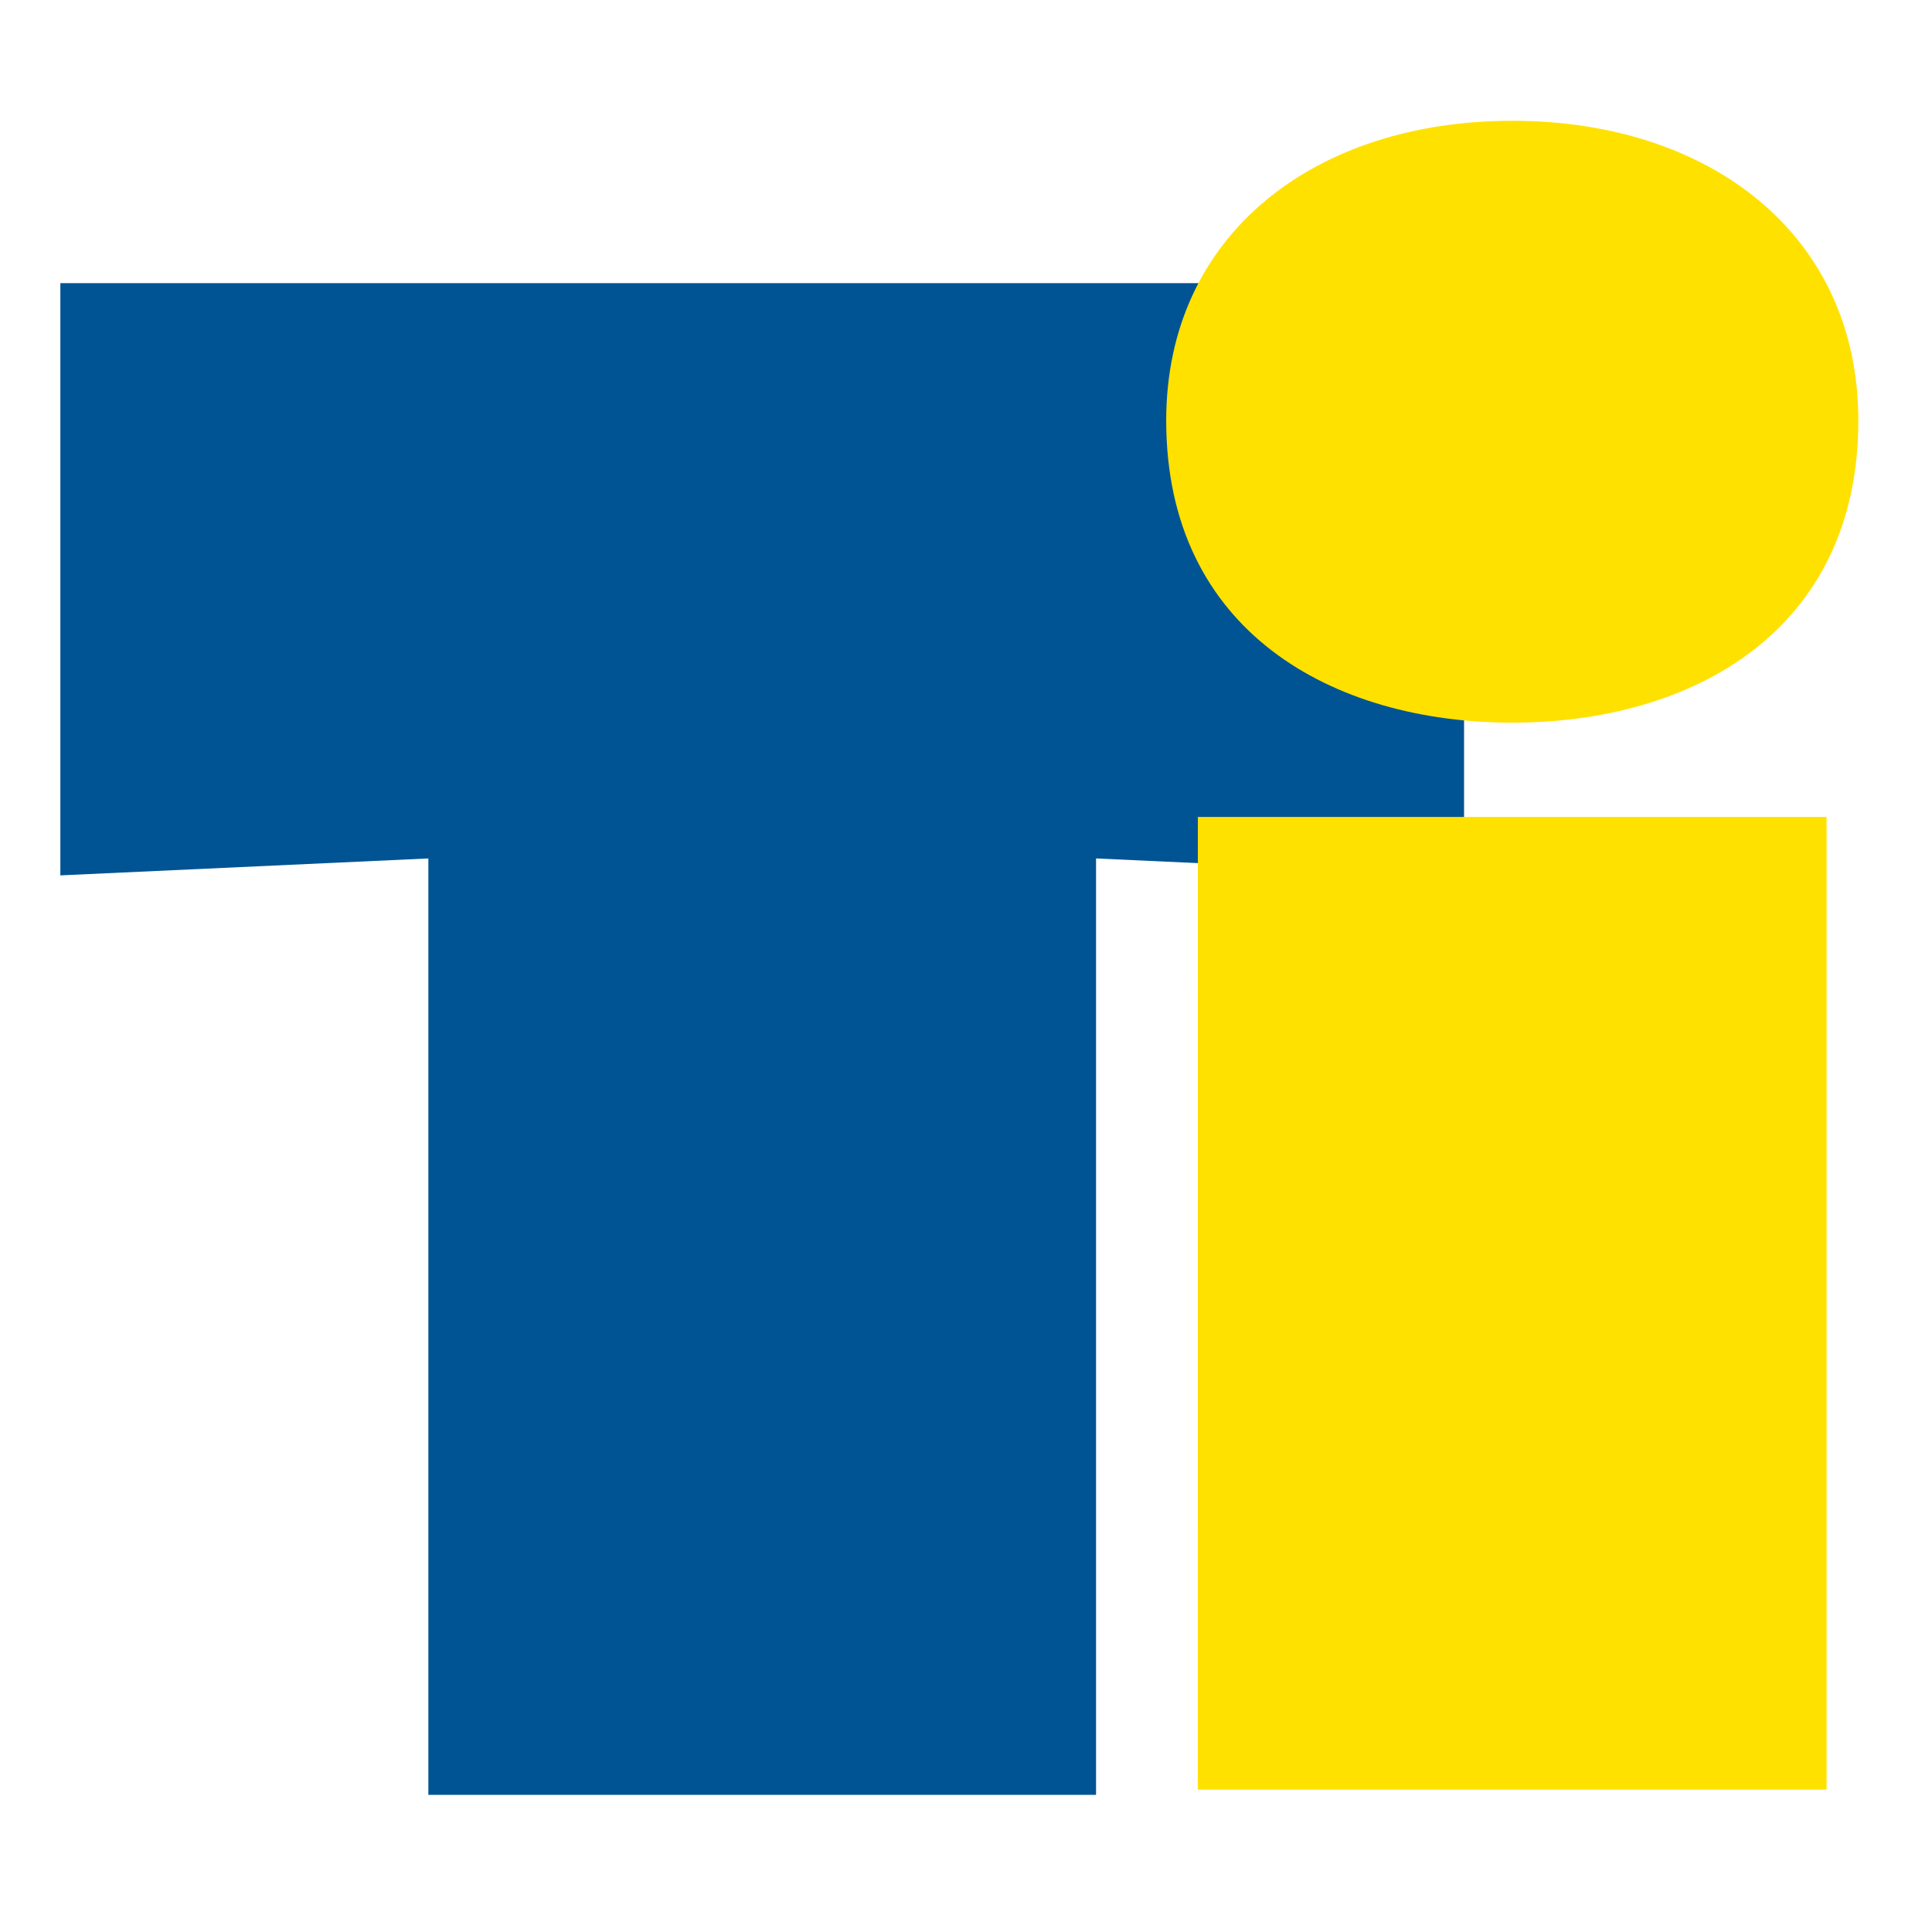 <svg xmlns="http://www.w3.org/2000/svg" xmlns:xlink="http://www.w3.org/1999/xlink" width="64" height="64" viewBox="0 0 64 64">
  <rect x="0" y="0" width="64" height="64" fill="#808080" stroke="none"/>
  <defs>
    <clipPath id="clip-favicon">
      <rect width="64" height="64"/>
    </clipPath>
  </defs>
  <g id="favicon" clip-path="url(#clip-favicon)">
    <rect width="64" height="64" fill="#fff"/>
    <g id="logo-2" transform="translate(-37.204 -59.482)">
      <path id="Path_33" data-name="Path 33" d="M92.737,159.861h46.5v19.618l-12.191-.561v31.02H104.928v-31.02l-12.191.561Z" transform="translate(-53.534 -90.999)" fill="#005493" fill-rule="evenodd"/>
      <g id="Group_89" data-name="Group 89" transform="translate(75.836 63.482)">
        <g id="Group_229" data-name="Group 229">
          <path id="Path_34" data-name="Path 34" d="M181.652,160.1c0,6.966-5.49,10.009-11.464,10.009s-11.464-3.043-11.464-10.009c0-6.166,4.925-9.929,11.464-9.929s11.464,3.763,11.464,9.929m-21.879,13.132H180.6v32.22h-20.83Z" transform="translate(-158.724 -150.17)" fill="#ffe100" fill-rule="evenodd"/>
        </g>
      </g>
    </g>
  </g>
</svg>
